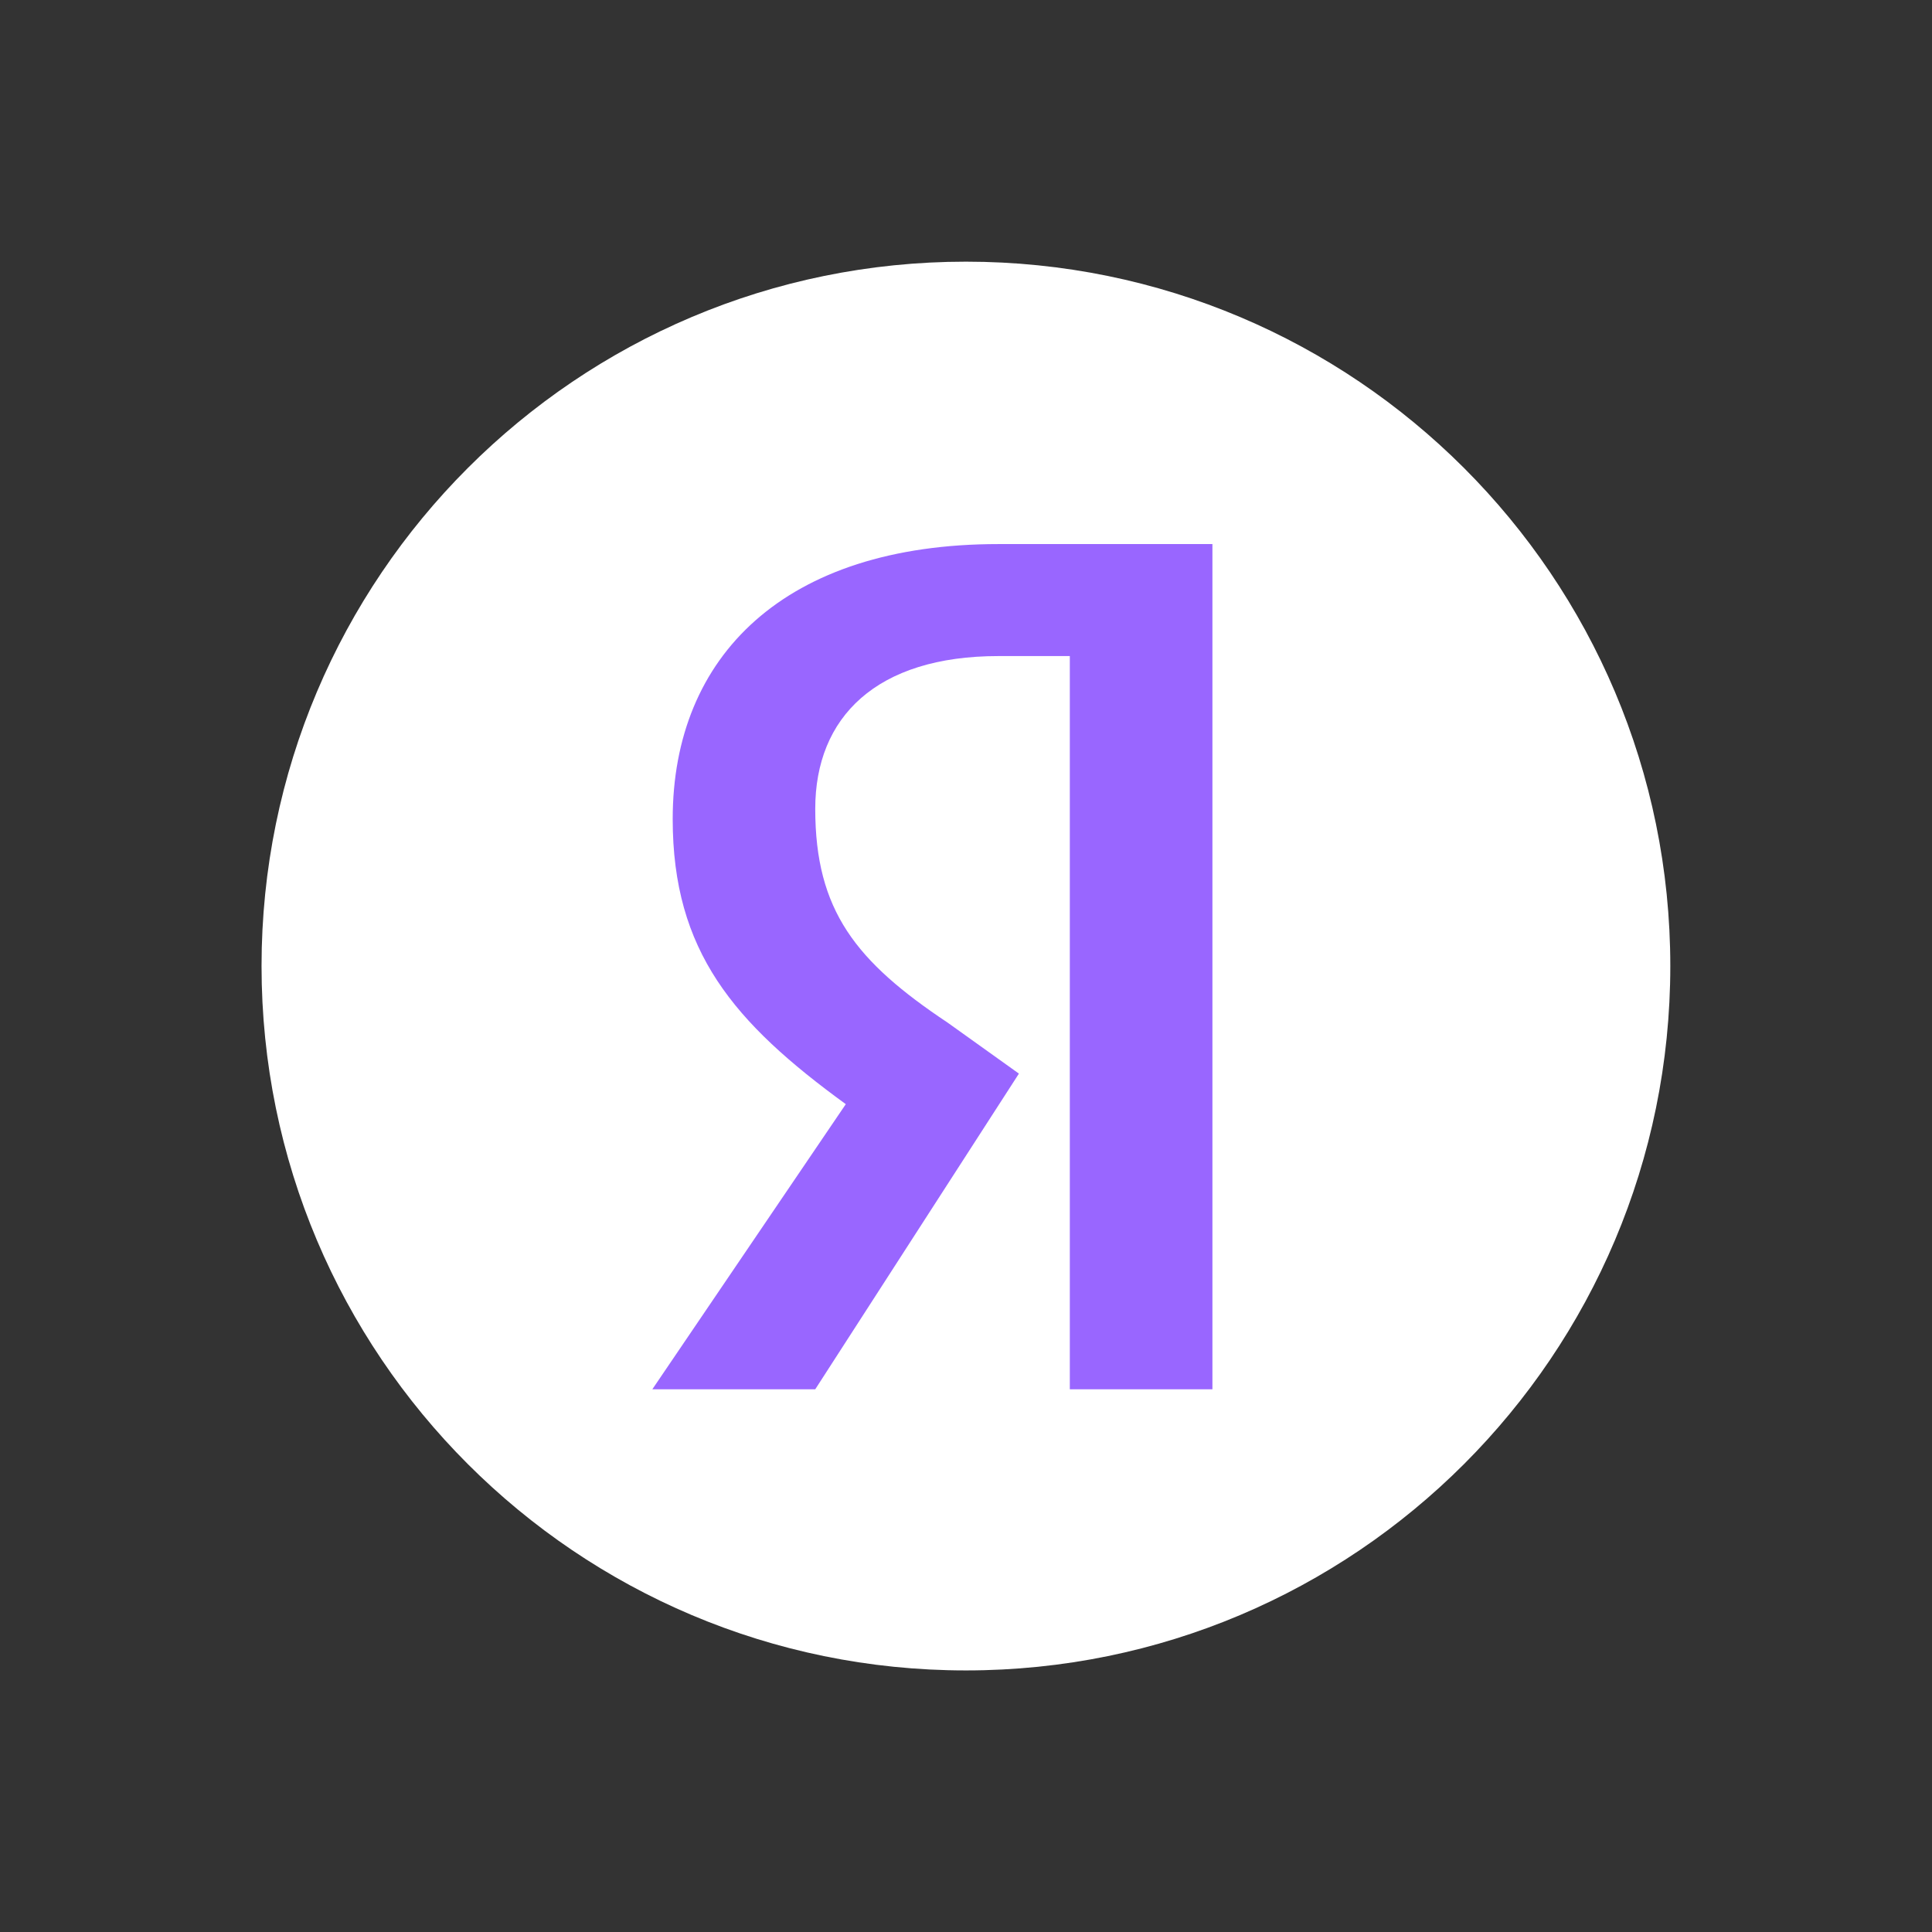 <svg xmlns="http://www.w3.org/2000/svg" width="64" height="64" viewBox="0 0 64 64" fill="none"><rect x="0" y="0" width="64" height="64" fill="#333333" stroke="none"/><path d="M31.997 55.335C44.884 55.335 55.331 44.888 55.331 32.001C55.331 19.115 44.884 8.668 31.997 8.668C19.111 8.668 8.664 19.115 8.664 32.001C8.664 44.888 19.111 55.335 31.997 55.335Z" fill="white"></path><path d="M35.439 21.733H33.079C29.029 21.733 27.006 23.758 27.006 26.793C27.006 30.167 28.356 31.853 31.393 33.877L33.753 35.565L27.006 46.022H21.609L28.018 36.577C24.308 33.877 22.284 31.517 22.284 27.132C22.284 21.733 25.994 18.023 33.079 18.023H40.163V46.022H35.439V21.733Z" fill="#9966FF"></path></svg>